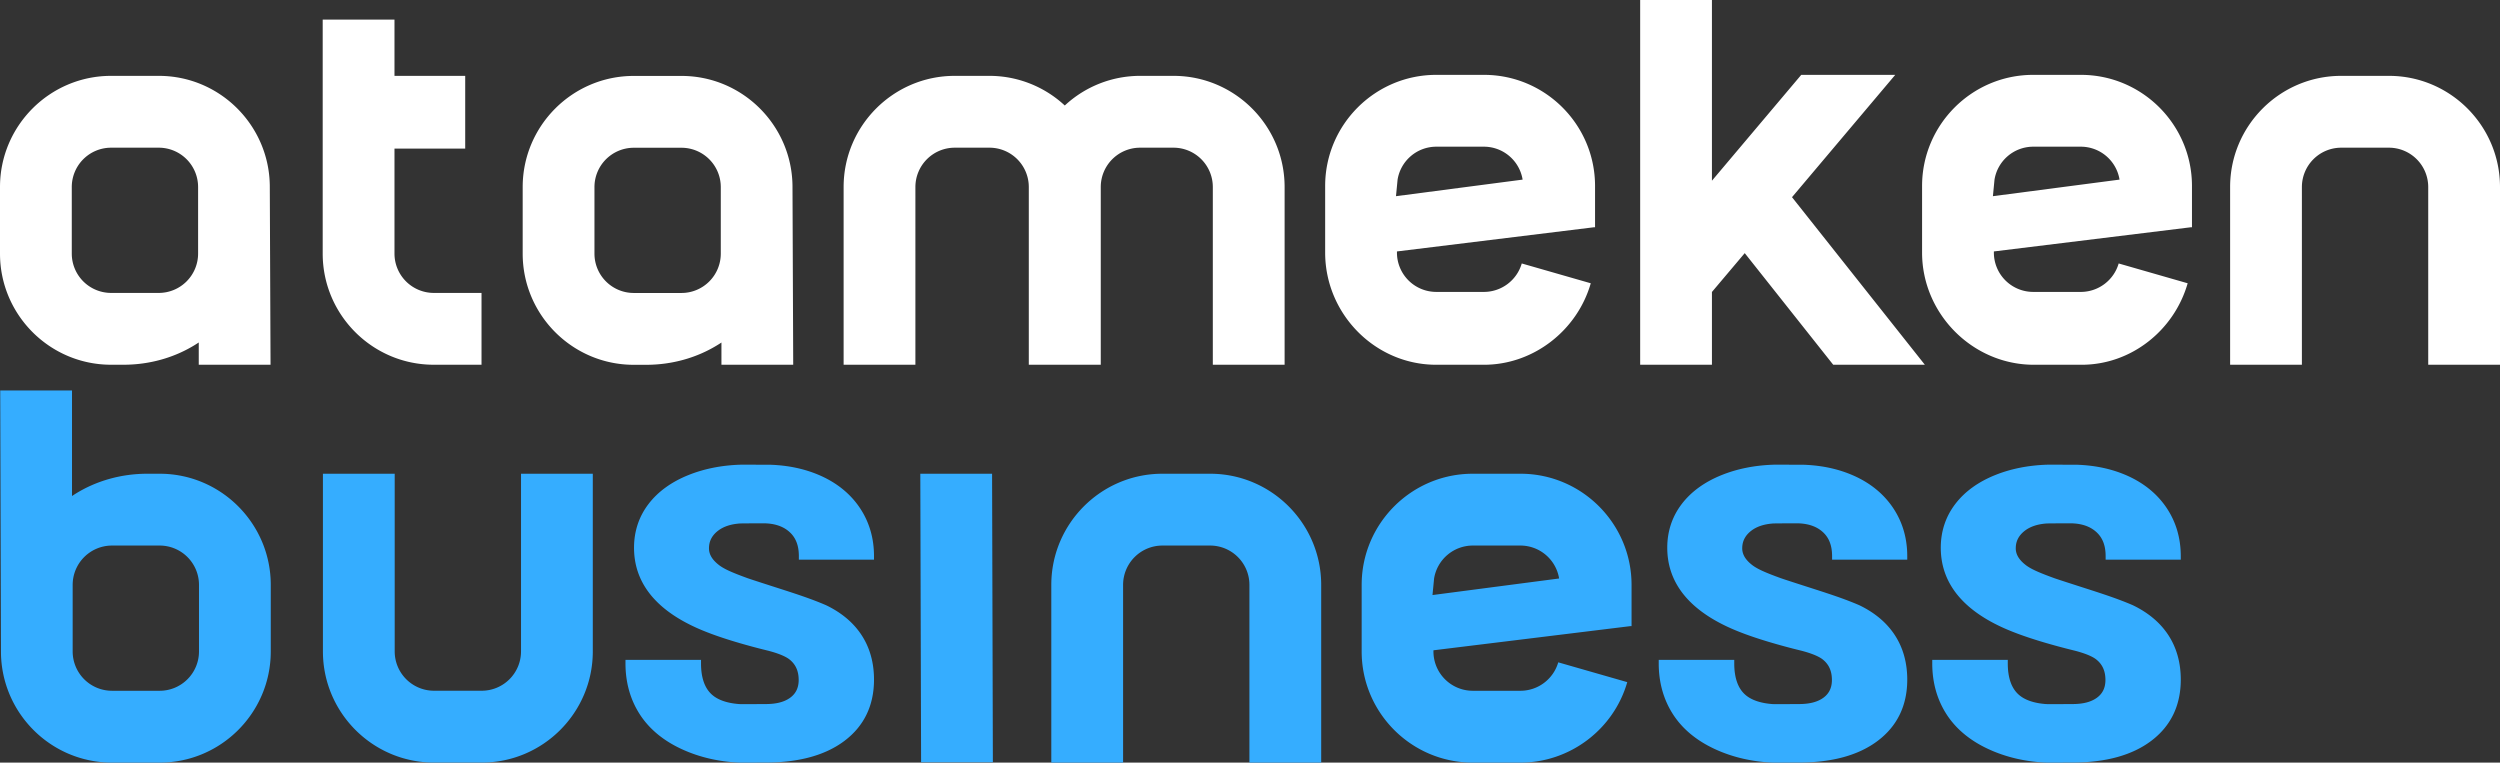 <svg xmlns="http://www.w3.org/2000/svg" viewBox="0 0 1878.47 573.01">
  <rect x="0" y="0" width="1878.47" height="573.01" fill="#333333" stroke="none"/>
  <g fill-rule="nonzero">
    <path fill="#35adff" d="M54.6 439.46a29.56 29.56 0 0 1 29.51-29.54H120a29.56 29.56 0 0 1 29.52 29.54v50.05A29.56 29.56 0 0 1 120 519.04H84.11a29.56 29.56 0 0 1-29.51-29.53v-50.05zM.73 490.64c.61 45.52 37.75 82.37 83.38 82.37H120c46.01 0 83.45-37.46 83.45-83.5v-50.05c0-46.04-37.44-83.5-83.45-83.5h-9.34c-19.2 0-38.14 5.12-54.39 15.34l-2.16 1.39v-79.28H.18l.55 197.23zm325.35 82.34h35.89c46.01 0 83.45-37.46 83.45-83.5V355.97h-53.93v133.51a29.56 29.56 0 0 1-29.52 29.53h-35.89a29.56 29.56 0 0 1-29.51-29.53V355.97h-53.93v133.51c0 46.04 37.44 83.5 83.44 83.5zm751.48-138.32a29.51 29.51 0 0 1 29.03-24.74h35.89a29.5 29.5 0 0 1 29.02 24.74l-95.14 12.45 1.2-12.45zm64.92-78.7h-35.89c-46.01 0-83.45 37.46-83.45 83.5v50.05c0 46.04 37.44 83.5 83.45 83.5h35.89c37.02 0 70.01-24.86 80.22-60.46l-51.85-14.88a29.63 29.63 0 0 1-28.37 21.37h-35.89a29.57 29.57 0 0 1-29.52-29.53v-.88l148.06-18.17h.8v-31c0-46.04-37.44-83.5-83.45-83.5zM692.1 572.77h53.93l-.59-216.81h-53.93l.59 216.81zm217.18-216.81h-35.89c-46 0-83.45 37.46-83.45 83.5v133.55h53.94V439.46a29.56 29.56 0 0 1 29.51-29.54h35.89a29.56 29.56 0 0 1 29.52 29.54v133.55h53.93V439.46c0-46.04-37.44-83.5-83.45-83.5zm-252.56 64.58v-2.68c0-13.44-3.53-25.55-10.5-36.03-6.96-10.45-16.84-18.61-29.37-24.26-11.53-5.19-24.6-8.01-38.87-8.39h-5.9c-4.97 0-14.93-.06-16.18 0-13.93.49-26.85 3.07-38.41 7.69-12.95 5.18-23.14 12.55-30.25 21.9-7.2 9.45-10.84 20.49-10.84 32.8 0 24.67 14.4 44.26 42.8 58.21 8.53 4.22 19.42 8.31 33.32 12.48a487.23 487.23 0 0 0 23.79 6.46c7.82 1.94 13.81 4.35 16.87 6.76 4.67 3.69 6.94 8.75 6.94 15.44 0 5.78-2.06 10.12-6.29 13.27-4.38 3.24-10.42 4.83-18.45 4.83l-3.35.02c-4.92.02-15.16.09-16.63-.01-9.23-.7-16.19-3.16-20.69-7.3-5.29-4.85-7.97-12.66-7.97-23.23v-2.68h-56.76v2.68c0 14.5 3.71 27.5 11.01 38.64 7.33 11.16 18.33 20.05 32.7 26.4 12.45 5.52 26.2 8.69 40.86 9.42.79.05 3.02.05 5.96.05 3.29 0 7.46-.02 11.44-.04l3.43-.01c24.98 0 44.93-5.5 59.27-16.38 14.65-11.1 22.07-26.56 22.07-45.95 0-25.23-12.42-44.54-36.06-55.9-10.89-4.68-21.02-8.01-36.43-12.96l-1.3-.42c-5.03-1.61-18.88-6.06-21.35-6.96-10.27-3.74-17.02-6.53-21.15-9.67-5.19-3.94-7.71-8.09-7.71-12.71 0-5.39 2.26-9.74 6.9-13.29 4.1-3.12 9.62-4.93 16.43-5.39 1.12-.07 15.42-.12 17.43-.12 1.05 0 2.07.03 3.06.1 6.88.48 12.49 2.62 16.64 6.38 4.77 4.26 7.07 10.21 7.07 18.17v2.68h56.47zm776.37 0v-2.68c0-13.44-3.54-25.55-10.52-36.03-6.95-10.45-16.83-18.61-29.36-24.26-11.53-5.19-24.6-8.01-38.87-8.39h-5.9c-4.97 0-14.93-.06-16.19 0-13.92.49-26.84 3.07-38.4 7.69-12.95 5.18-23.14 12.55-30.25 21.9-7.19 9.45-10.84 20.49-10.84 32.8 0 24.67 14.4 44.26 42.8 58.21 8.53 4.22 19.42 8.31 33.32 12.48a484.72 484.72 0 0 0 23.8 6.46c7.81 1.94 13.8 4.35 16.86 6.76 4.67 3.69 6.94 8.75 6.94 15.44 0 5.78-2.06 10.12-6.29 13.27-4.38 3.24-10.42 4.83-18.46 4.83l-3.34.02c-4.92.02-15.16.09-16.63-.01-9.23-.7-16.19-3.16-20.7-7.3-5.28-4.85-7.96-12.66-7.96-23.23v-2.68h-56.75v2.68c0 14.5 3.7 27.5 11 38.64 7.33 11.16 18.33 20.05 32.7 26.4 12.45 5.52 26.2 8.69 40.86 9.42.79.05 3.02.05 5.96.05 3.29 0 7.46-.02 11.44-.04l3.42-.01c24.99 0 44.94-5.5 59.27-16.38 14.66-11.1 22.09-26.56 22.09-45.95 0-25.23-12.43-44.54-36.07-55.9-10.89-4.68-21.03-8.01-36.43-12.96l-1.3-.42c-5.03-1.61-18.88-6.06-21.35-6.96-10.26-3.74-17.02-6.53-21.16-9.67-5.18-3.94-7.69-8.09-7.69-12.71 0-5.39 2.25-9.74 6.89-13.29 4.1-3.12 9.62-4.93 16.44-5.39 1.11-.07 15.41-.12 17.42-.12 1.05 0 2.07.03 3.06.1 6.88.48 12.49 2.62 16.65 6.38 4.76 4.26 7.06 10.21 7.06 18.17v2.68h56.48zm205.52 0v-2.68c0-13.44-3.54-25.55-10.51-36.03-6.96-10.45-16.84-18.61-29.37-24.26-11.52-5.19-24.6-8.01-38.87-8.39h-5.9c-4.97 0-14.92-.06-16.18 0-13.92.49-26.85 3.07-38.41 7.69-12.95 5.18-23.14 12.55-30.24 21.9-7.2 9.45-10.85 20.49-10.85 32.8 0 24.67 14.4 44.26 42.8 58.21 8.54 4.22 19.43 8.31 33.32 12.48a490.34 490.34 0 0 0 23.79 6.46c7.82 1.94 13.81 4.35 16.87 6.76 4.68 3.69 6.94 8.75 6.94 15.44 0 5.78-2.05 10.12-6.29 13.27-4.38 3.24-10.41 4.83-18.45 4.83l-3.35.02c-4.92.02-15.16.09-16.62-.01-9.23-.7-16.19-3.16-20.7-7.3-5.29-4.85-7.97-12.66-7.97-23.23v-2.68h-56.75v2.68c0 14.5 3.71 27.5 11.01 38.64 7.33 11.16 18.33 20.05 32.69 26.4 12.45 5.52 26.2 8.69 40.86 9.42.8.05 3.02.05 5.97.05 3.28 0 7.46-.02 11.44-.04l3.42-.01c24.99 0 44.94-5.5 59.27-16.38 14.65-11.1 22.08-26.56 22.08-45.95 0-25.23-12.43-44.54-36.07-55.9-10.89-4.68-21.02-8.01-36.42-12.96l-1.31-.42c-5.02-1.61-18.88-6.06-21.35-6.96-10.26-3.74-17.01-6.53-21.15-9.67-5.18-3.94-7.7-8.09-7.7-12.71 0-5.39 2.25-9.74 6.9-13.29 4.1-3.12 9.61-4.93 16.43-5.39 1.12-.07 15.41-.12 17.42-.12 1.06 0 2.08.03 3.07.1 6.88.48 12.48 2.62 16.64 6.38 4.76 4.26 7.07 10.21 7.07 18.17v2.68h56.47z"/>
    <path fill="#ffffff" d="M541.59 190.6a29.56 29.56 0 0 1-29.52 29.54h-35.89a29.56 29.56 0 0 1-29.51-29.54v-50.05a29.56 29.56 0 0 1 29.51-29.53h35.89a29.56 29.56 0 0 1 29.52 29.53v50.05zm54.42 83.48-.54-134.65c-.62-45.53-37.77-82.38-83.4-82.38h-35.89c-46.01 0-83.44 37.46-83.44 83.5v50.05c0 46.04 37.43 83.51 83.44 83.51h9.35c19.2 0 38.14-5.14 54.39-15.35.73-.45 1.45-.92 2.16-1.39v16.71h53.93zm902.64-139.12a29.5 29.5 0 0 1 29.03-24.74h35.89a29.5 29.5 0 0 1 29.03 24.74l-95.15 12.45 1.2-12.45zm64.92-78.71h-35.89c-46.01 0-83.45 37.46-83.45 83.51v50.05c0 46.04 38 84.27 84.01 84.27h35.89c37.03 0 69.46-25.64 79.66-61.23l-51.84-14.89a29.65 29.65 0 0 1-28.38 21.38h-35.89a29.56 29.56 0 0 1-29.51-29.53v-.88l148.05-18.17h.8v-31c0-46.05-37.44-83.51-83.45-83.51zm-210.13-.01-67.11 79.54V0h-53.93v274.08h53.93v-54.7l24.65-29.18 66.49 83.88h68.85l-99.82-125.92 77.57-91.92h-70.63zm441.59.76h-35.89c-46.01 0-83.45 37.47-83.45 83.51v133.57h53.93V140.51a29.57 29.57 0 0 1 29.52-29.54h35.89a29.57 29.57 0 0 1 29.51 29.54v133.57h53.93V140.51c0-46.04-37.43-83.51-83.44-83.51zm-913.24 0h-25.17a83.03 83.03 0 0 0-56.55 22.28A83.07 83.07 0 0 0 743.52 57h-26.18c-46.01 0-83.45 37.47-83.45 83.51v133.57h53.93V140.51a29.57 29.57 0 0 1 29.52-29.54h26.18a29.57 29.57 0 0 1 29.51 29.54v133.57h54.07V140.51a29.57 29.57 0 0 1 29.52-29.54h25.17a29.57 29.57 0 0 1 29.51 29.54v133.57h53.94V140.51c0-46.04-37.44-83.51-83.45-83.51zm168.34 77.96a29.5 29.5 0 0 1 29.03-24.74h35.89a29.5 29.5 0 0 1 29.03 24.74l-95.15 12.45 1.2-12.45zm64.92-78.71h-35.89c-46.01 0-83.45 37.46-83.45 83.51v50.05c0 46.04 37.44 84.27 83.45 84.27h35.89c37.02 0 70.02-25.64 80.23-61.23l-51.85-14.89a29.64 29.64 0 0 1-28.38 21.38h-35.89a29.56 29.56 0 0 1-29.51-29.53v-.88l148.05-18.17h.8v-31c0-46.05-37.44-83.51-83.45-83.51zM296.41 190.56v-78.9h53.14V57h-53.14V14.72h-53.94v175.84c0 46.04 37.44 83.5 83.45 83.5h35.89V220.1h-35.89a29.57 29.57 0 0 1-29.51-29.54zm-147.56 0a29.57 29.57 0 0 1-29.51 29.54H83.45a29.57 29.57 0 0 1-29.52-29.54v-50.05a29.57 29.57 0 0 1 29.52-29.54h35.89a29.57 29.57 0 0 1 29.51 29.54v50.05zm54.43 83.48-.56-134.66C202.12 93.86 164.97 57 119.34 57H83.45C37.44 57 0 94.47 0 140.51v50.05c0 46.04 37.44 83.5 83.45 83.5h9.34c19.2 0 38.14-5.13 54.4-15.34l2.15-1.39v16.71h53.94z"/>
  </g>
</svg>

